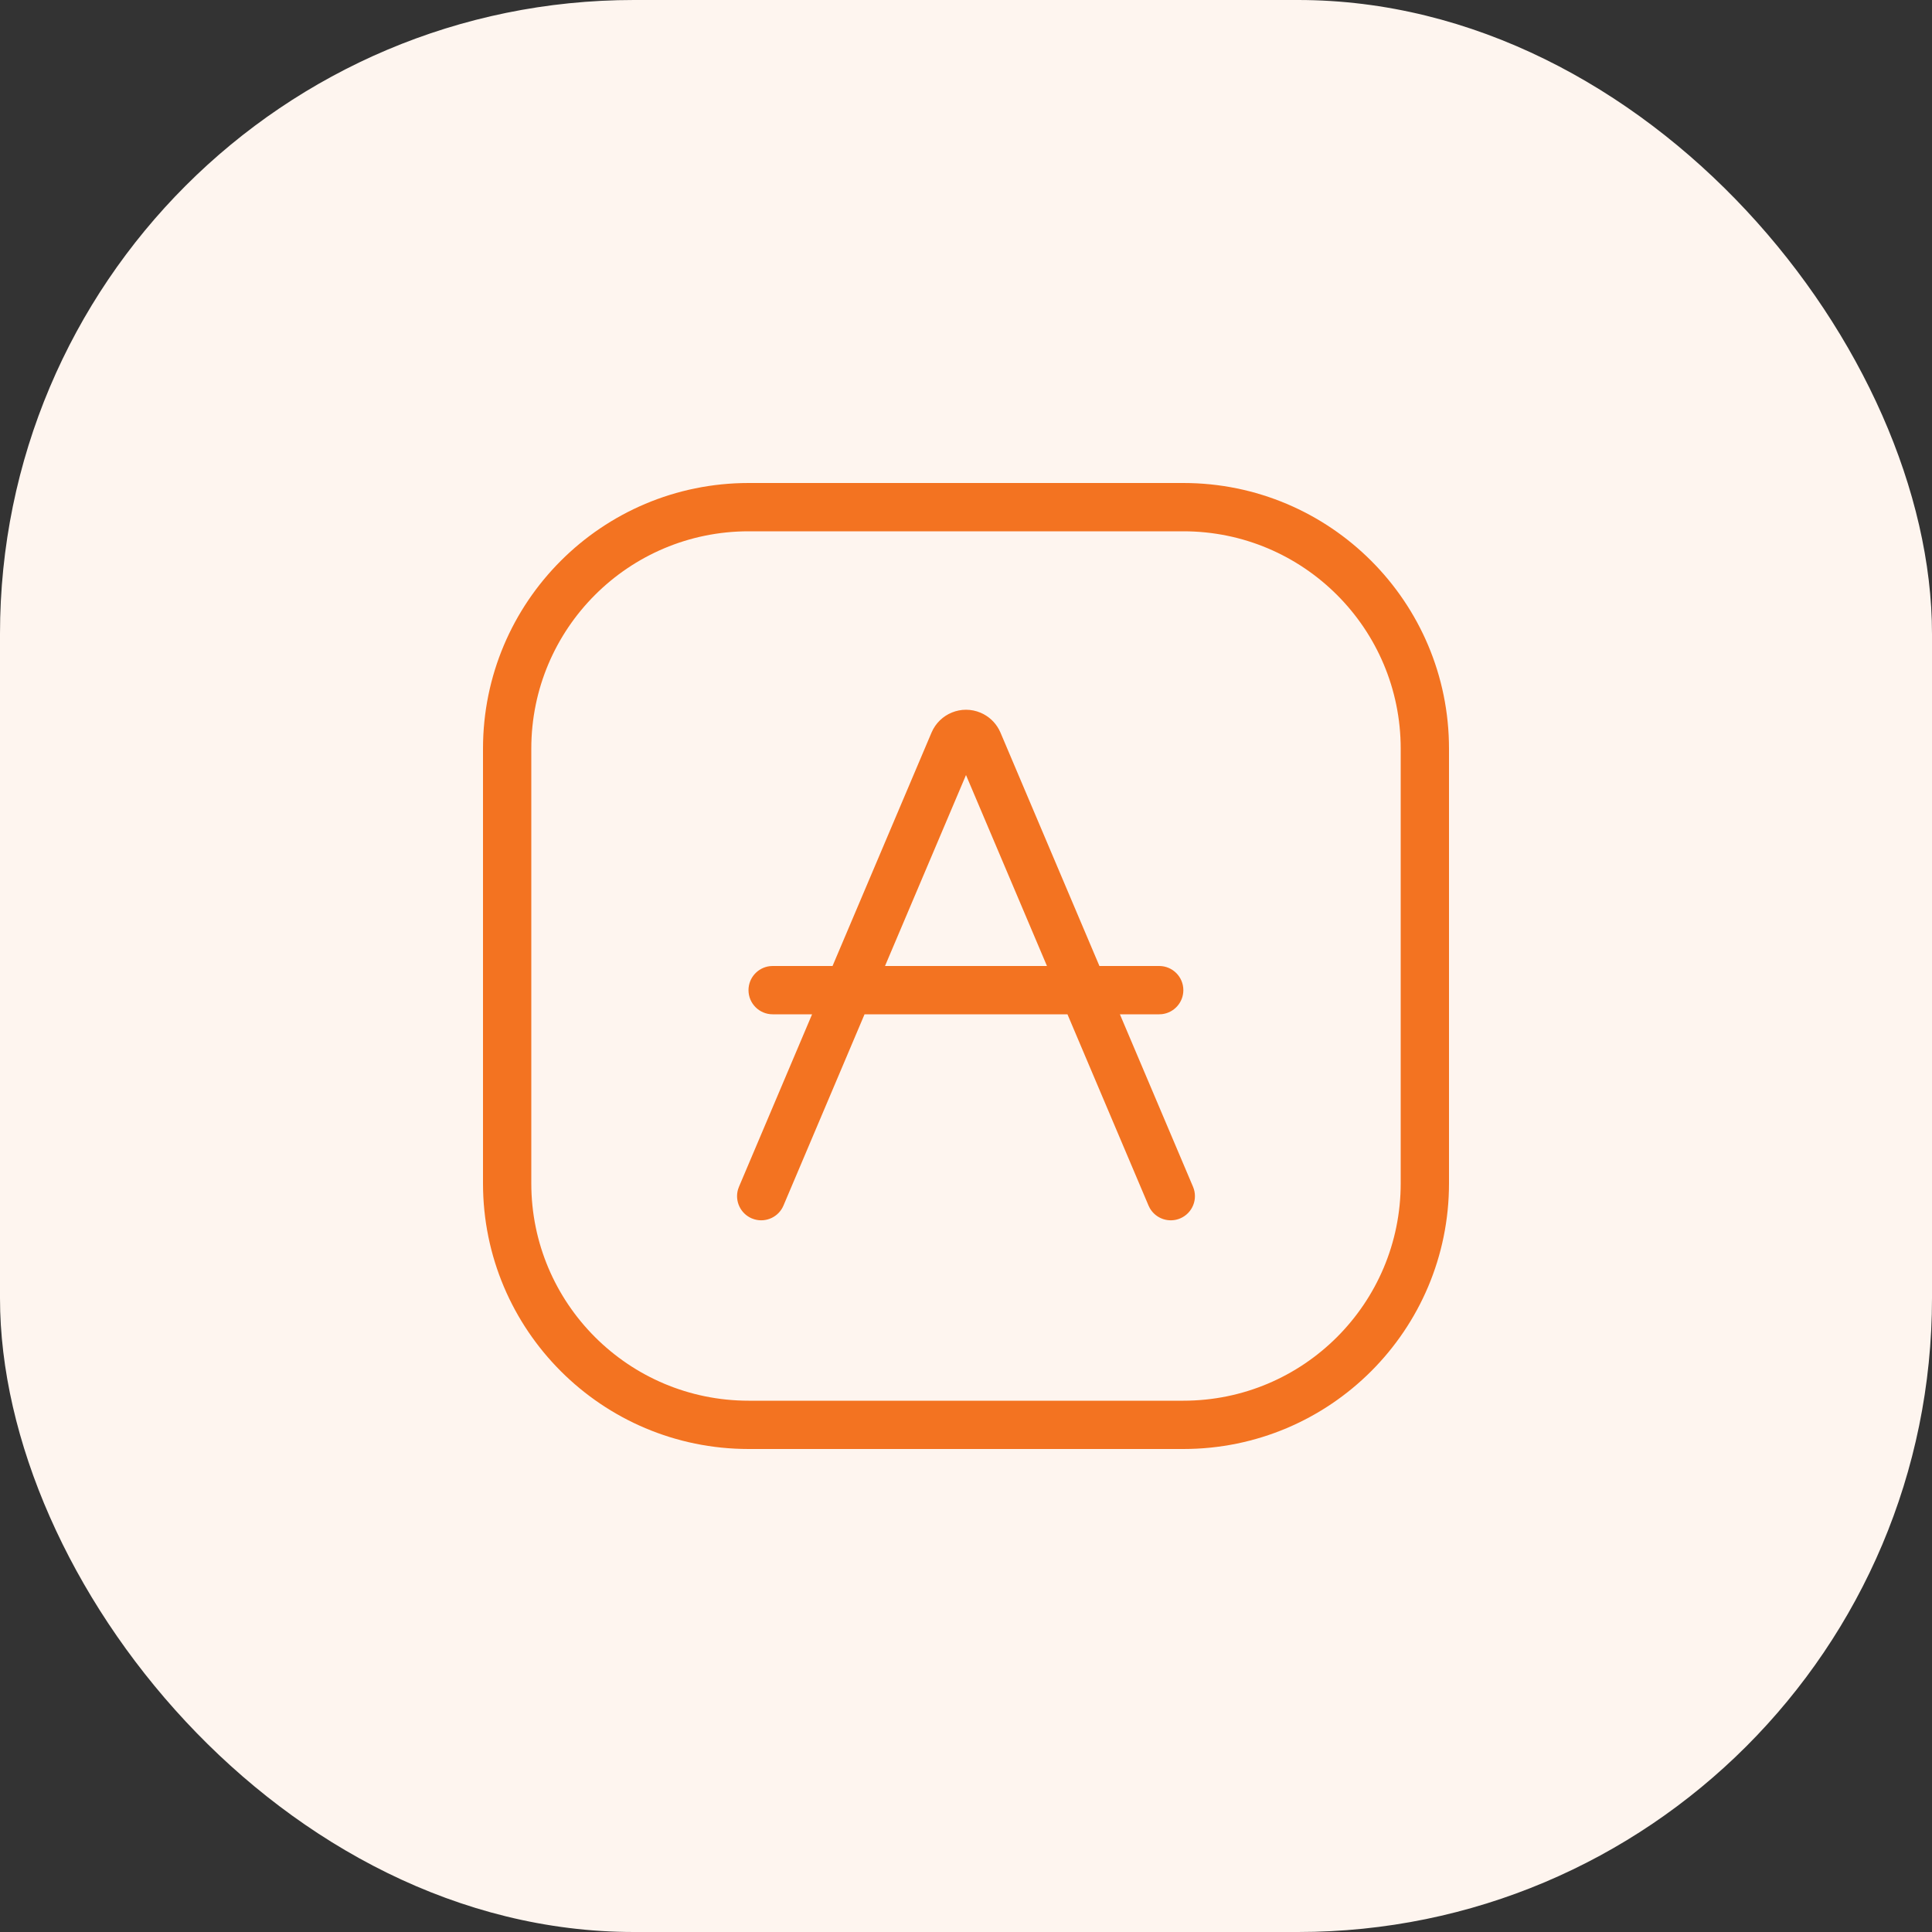 <?xml version="1.0" encoding="UTF-8"?>
<svg width="64px" height="64px" viewBox="0 0 64 64" version="1.1" xmlns="http://www.w3.org/2000/svg" xmlns:xlink="http://www.w3.org/1999/xlink">
    <rect x="0" y="0" width="64" height="64" fill="#333333" stroke="none"/>
    <title>43E695D6-AD57-4F1D-8D01-81E96B8A7427</title>
    <g id="Page-1" stroke="none" stroke-width="1" fill="none" fill-rule="evenodd">
        <g id="asgardeo-concept" transform="translate(-930, -1505)">
            <g id="app" transform="translate(930, 1505)">
                <rect id="Rectangle-Copy-8" fill="#FEF5EF" x="0" y="0" width="64" height="64" rx="21"></rect>
                <path d="M39.2,16 C44.06,16 48,19.94 48,24.8 L48,24.8 L48,39.2 C48,44.06 44.06,48 39.2,48 L39.2,48 L24.8,48 C19.94,48 16,44.06 16,39.2 L16,39.2 L16,24.8 C16,19.94 19.94,16 24.8,16 L24.8,16 Z M39.2,17.6 L24.8,17.6 C20.824,17.6 17.6,20.824 17.6,24.8 L17.6,24.8 L17.6,39.2 C17.6,43.176 20.824,46.4 24.8,46.4 L24.8,46.4 L39.2,46.4 C43.176,46.4 46.4,43.176 46.4,39.2 L46.4,39.2 L46.4,24.8 C46.4,20.824 43.176,17.6 39.2,17.6 L39.2,17.6 Z M32.484,23.61 C32.743,23.72 32.956,23.914 33.089,24.159 L33.142,24.268 L36.42,32 L38.4,32 C38.842,32 39.2,32.358 39.2,32.8 C39.2,33.21 38.891,33.548 38.493,33.595 L38.4,33.6 L37.098,33.6 L39.52,39.312 C39.693,39.719 39.503,40.188 39.096,40.361 C38.718,40.521 38.286,40.369 38.088,40.02 L38.047,39.937 L35.361,33.6 L28.639,33.6 L25.953,39.937 C25.793,40.314 25.376,40.505 24.992,40.392 L24.904,40.361 C24.526,40.201 24.336,39.784 24.448,39.4 L24.48,39.312 L26.901,33.6 L25.595,33.6 C25.154,33.6 24.795,33.242 24.795,32.8 C24.795,32.39 25.104,32.052 25.502,32.005 L25.595,32 L27.579,32 L30.858,24.268 C31.126,23.637 31.854,23.343 32.484,23.61 Z M32,25.674 L29.317,32 L34.682,32 L32,25.674 Z" fill="#F37321" fill-rule="nonzero"></path>
            </g>
        </g>
    </g>
</svg>